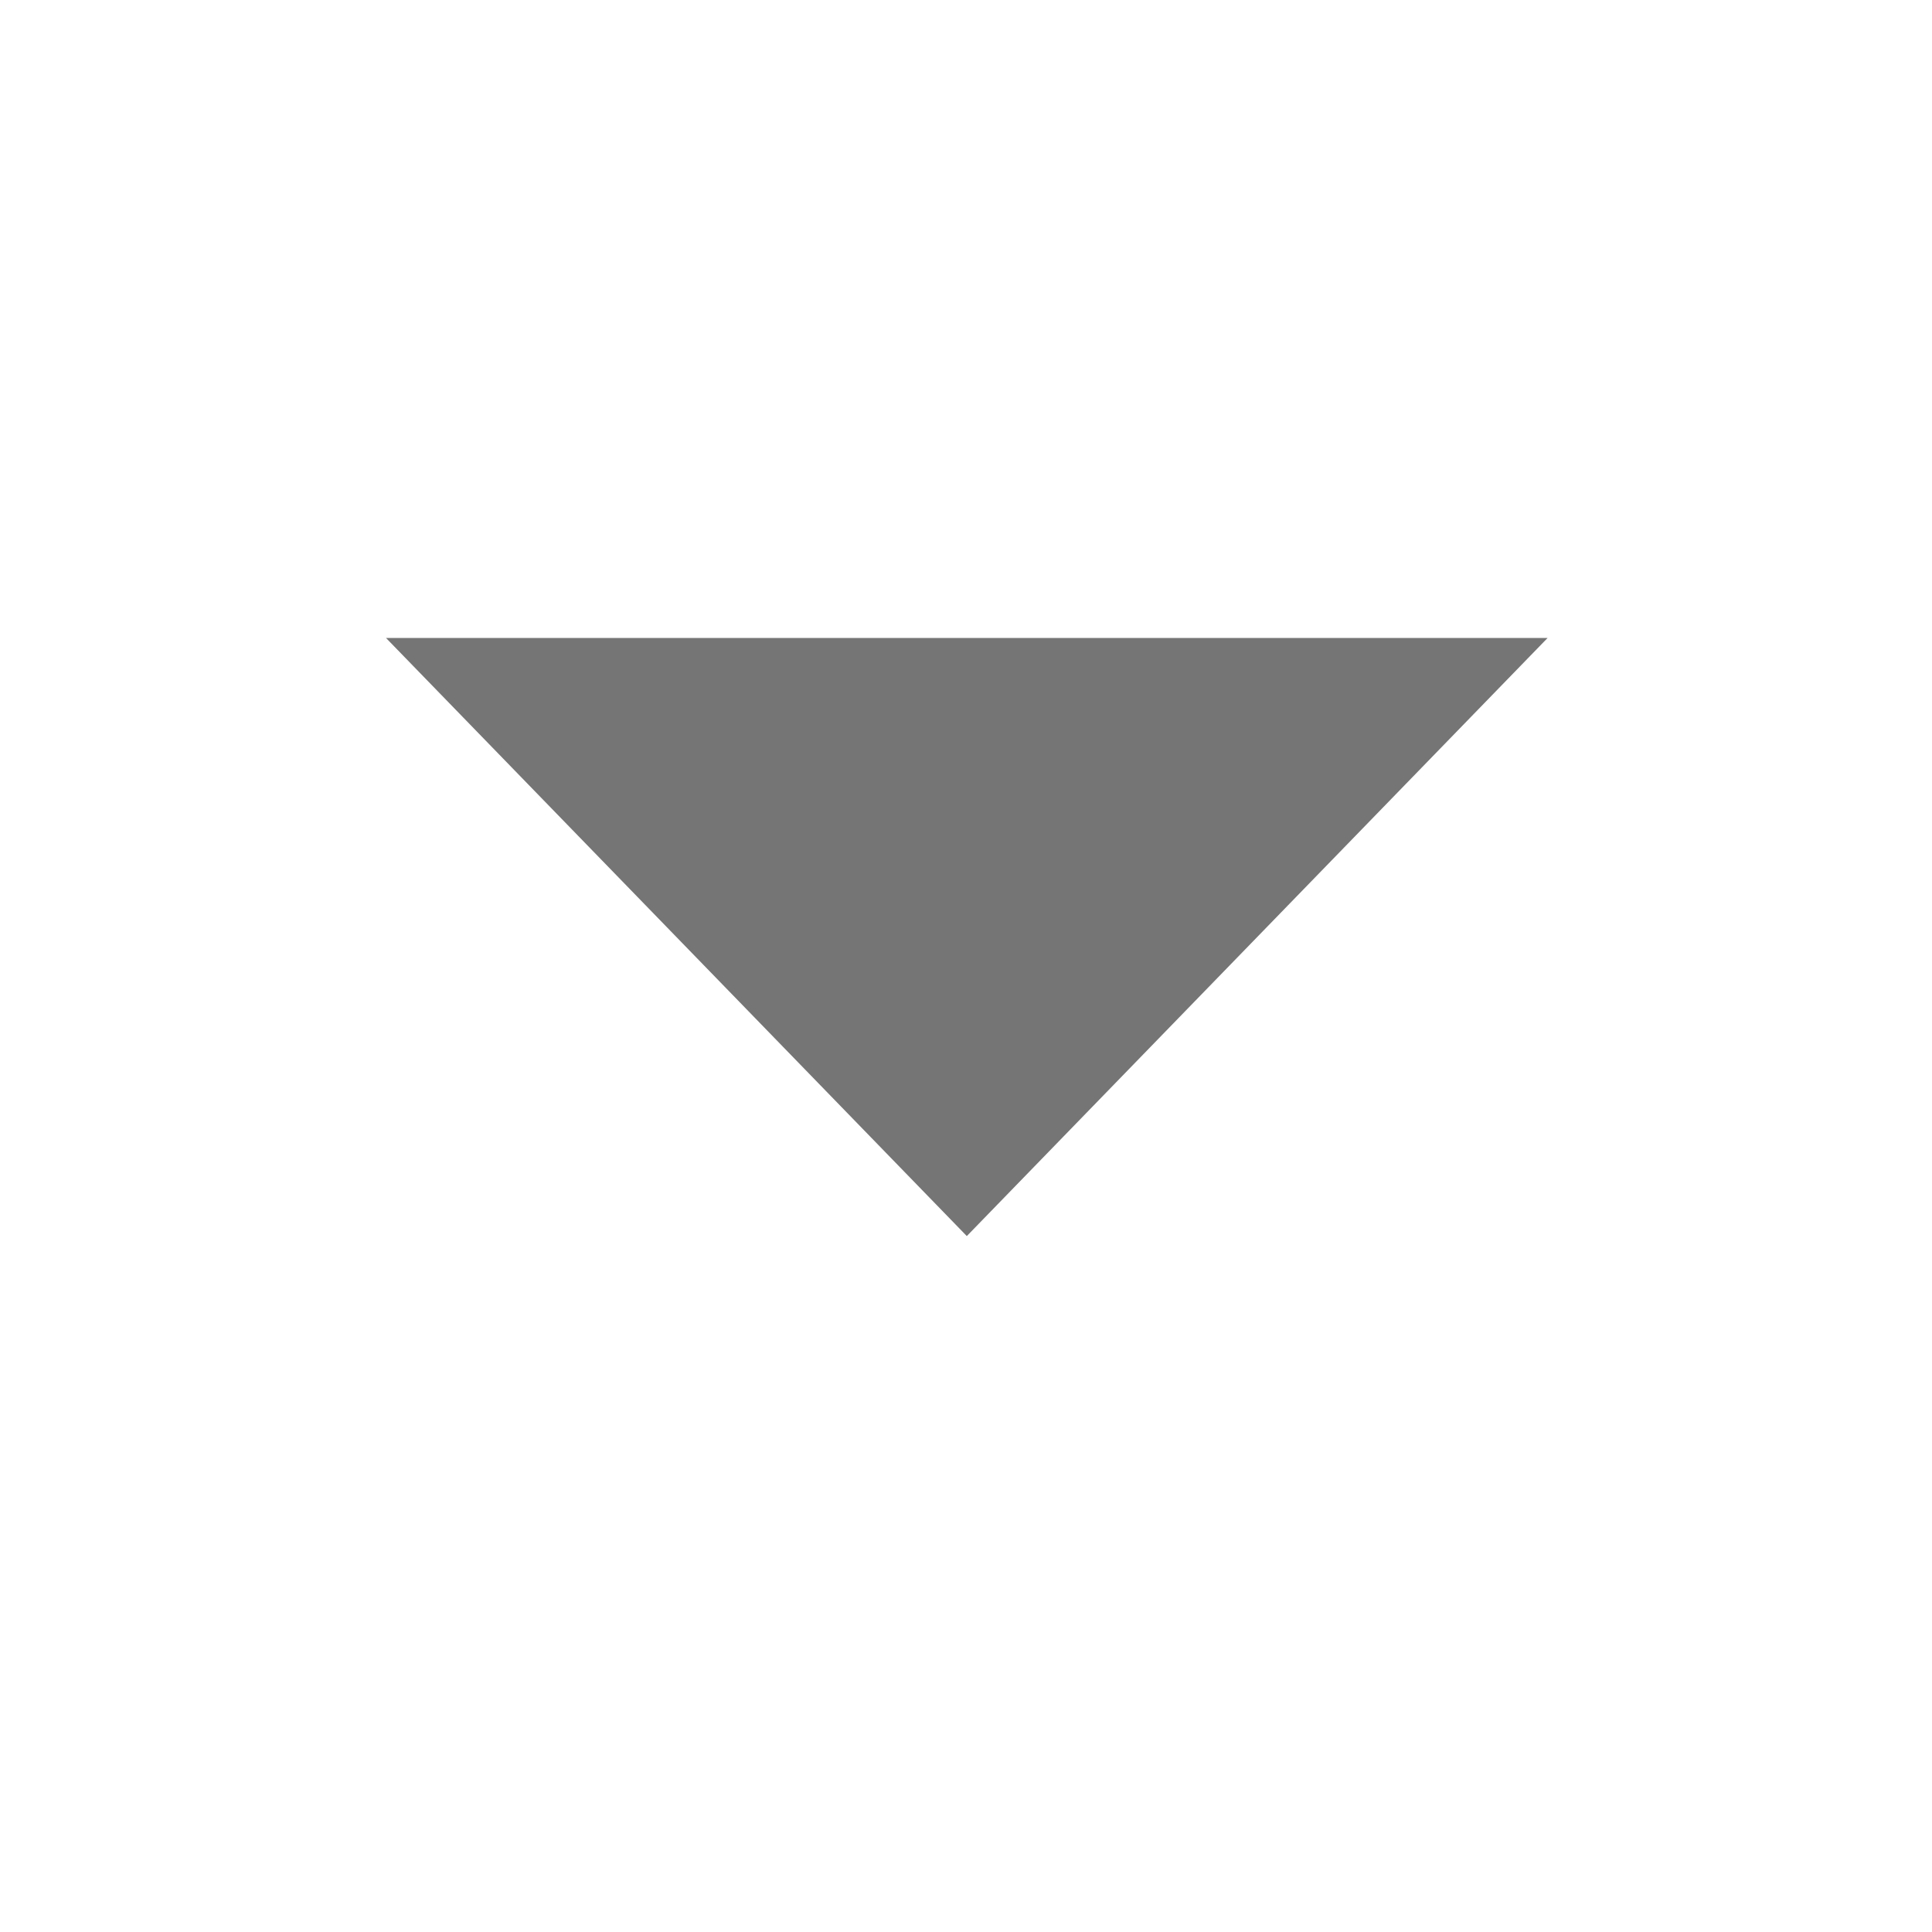 <?xml version="1.0" encoding="UTF-8"?>
<svg id="Calque_1" xmlns="http://www.w3.org/2000/svg" viewBox="0 0 48 48">
  <path d="M38.46,15.85H9.59s14.43,14.86,14.43,14.86l14.43-14.86Z" style="fill: #757575;"/>
</svg>